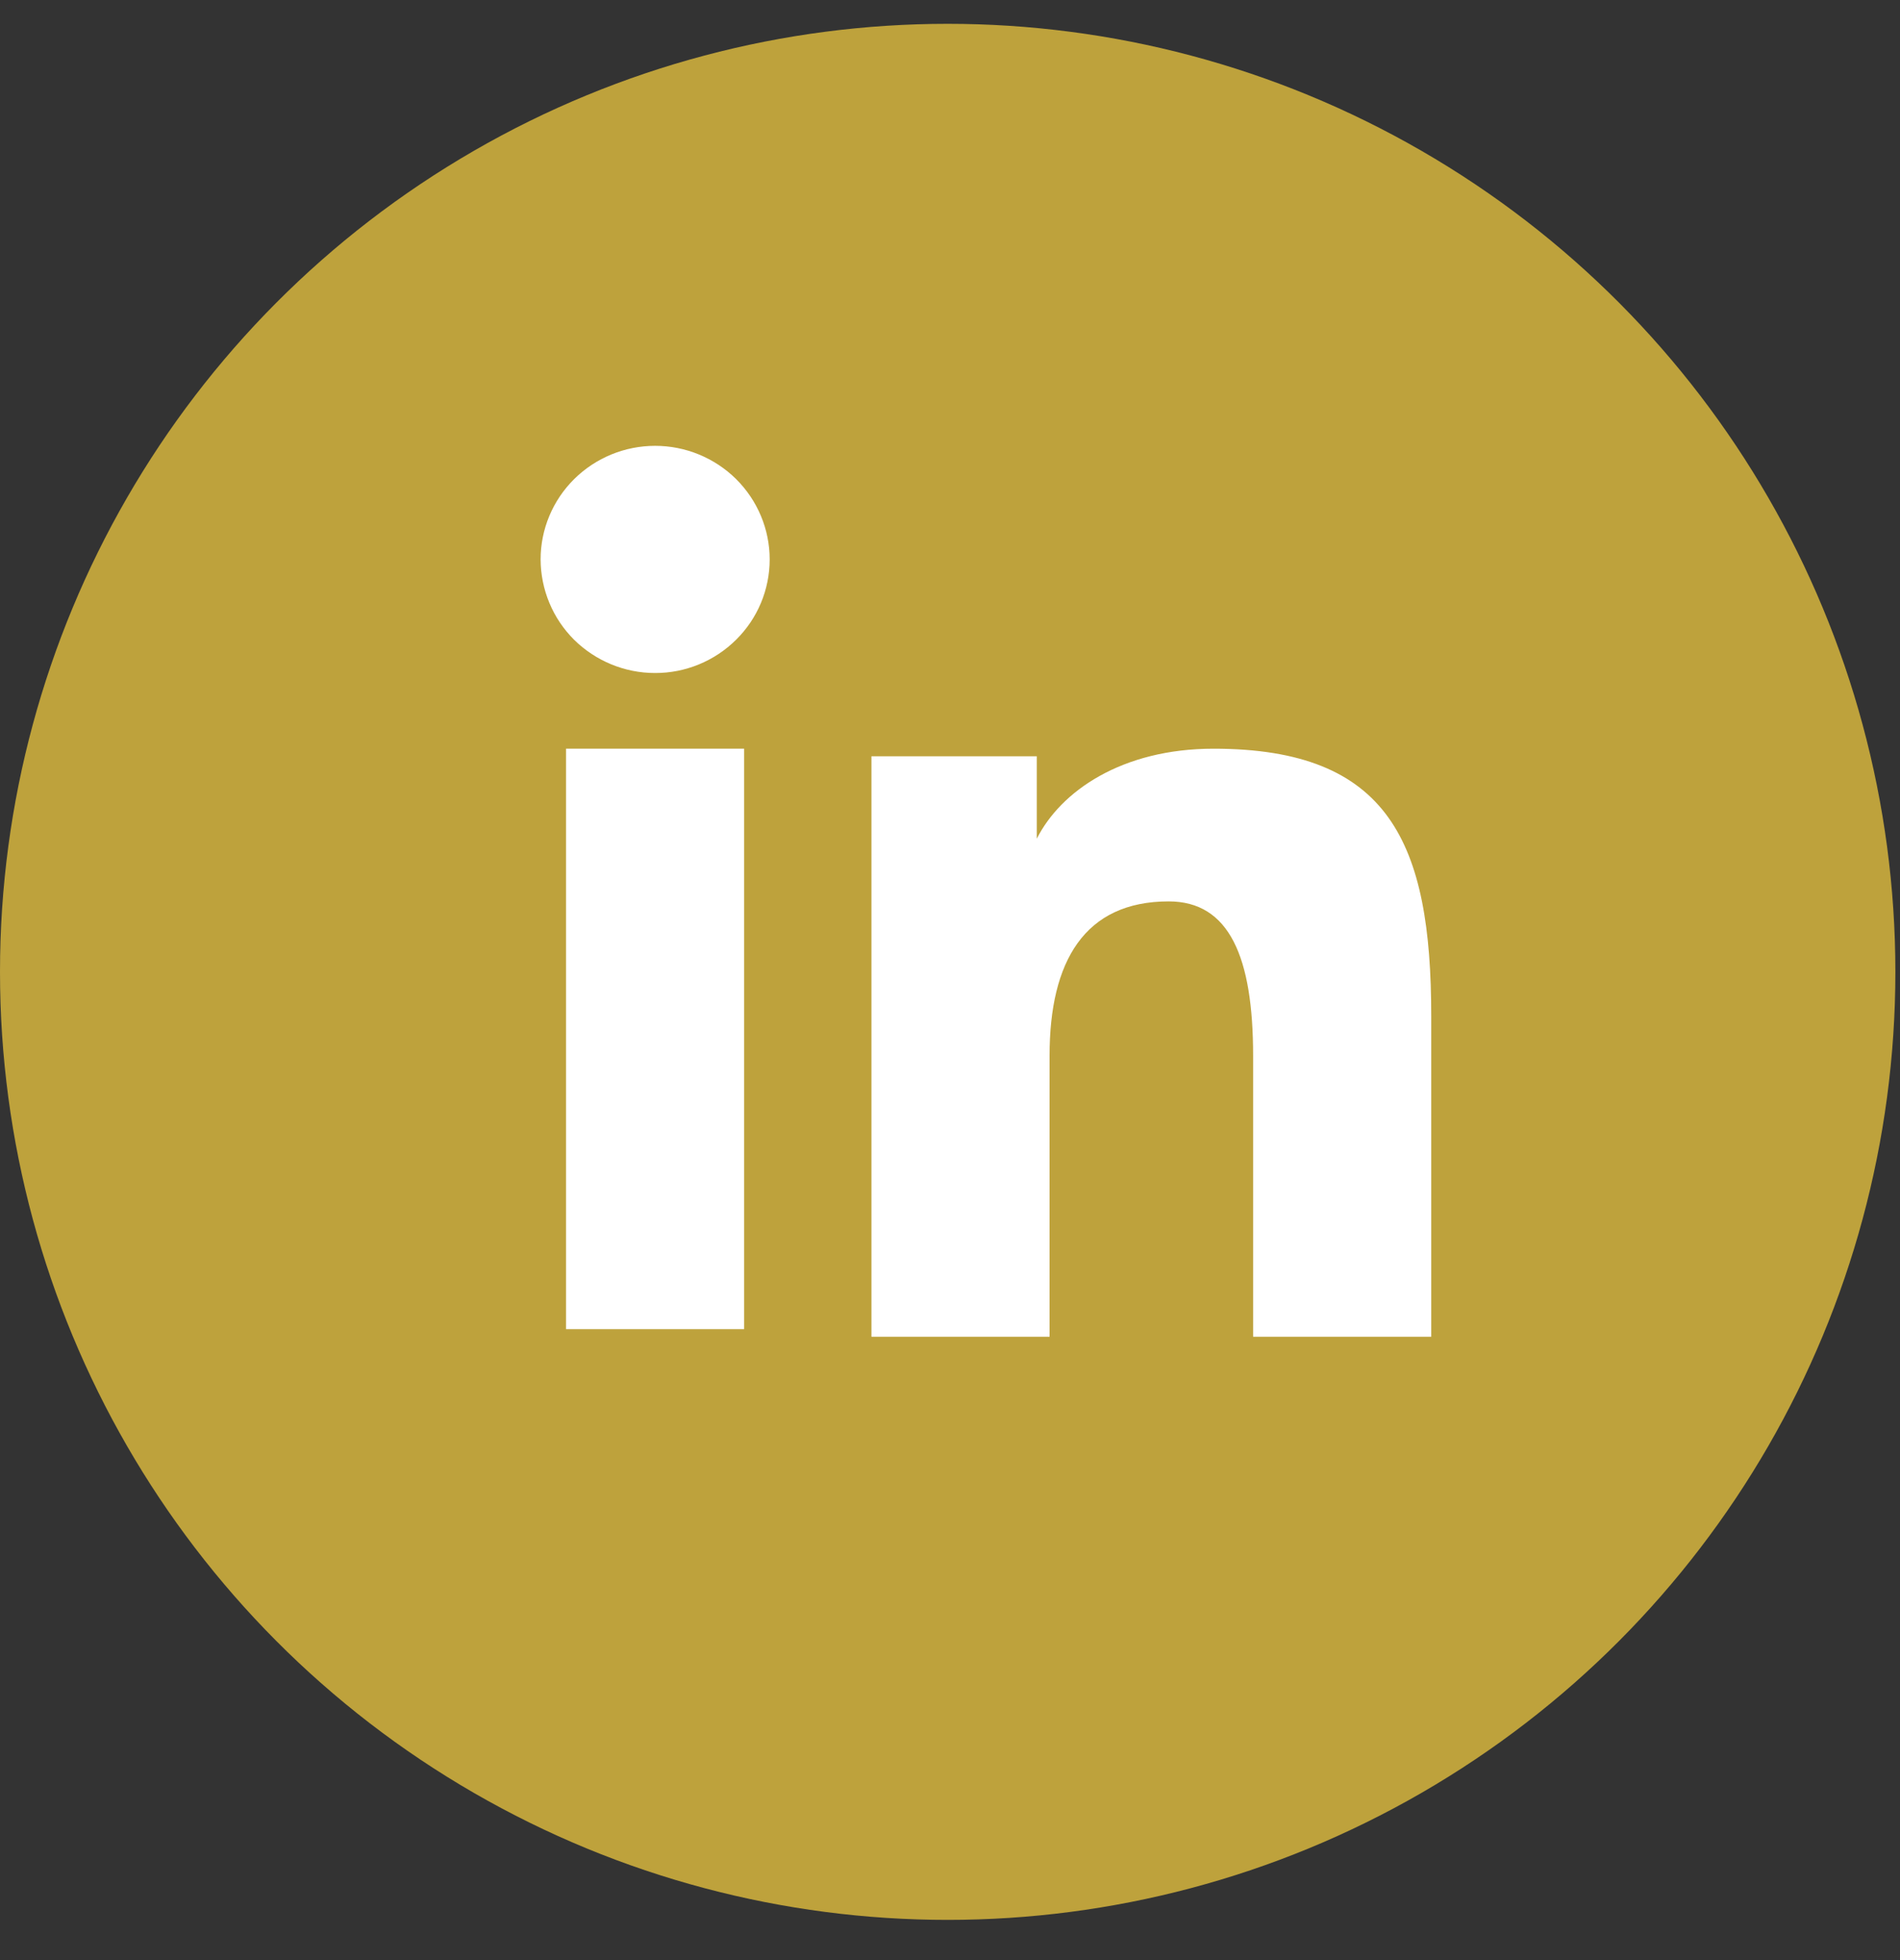 <svg width="32" height="33" viewBox="0 0 32 33" fill="none" xmlns="http://www.w3.org/2000/svg">
<rect x="0" y="0" width="32" height="33" fill="#333333" stroke="none"/>
<circle cx="15.961" cy="16.362" r="15.961" fill="#BEA23C"/>
<path fill-rule="evenodd" clip-rule="evenodd" d="M14.677 12.733H17.462V14.12C17.864 13.322 18.893 12.605 20.439 12.605C23.402 12.605 24.105 14.194 24.105 17.108V22.506H21.105V17.772C21.105 16.112 20.704 15.176 19.683 15.176C18.266 15.176 17.677 16.185 17.677 17.771V22.506H14.677V12.733V12.733ZM9.533 22.378H12.533V12.605H9.533V22.378V22.378ZM12.963 9.418C12.963 9.67 12.913 9.919 12.816 10.151C12.719 10.383 12.577 10.593 12.398 10.77C12.035 11.13 11.544 11.332 11.033 11.331C10.522 11.331 10.033 11.129 9.669 10.771C9.491 10.593 9.349 10.383 9.253 10.151C9.156 9.919 9.106 9.67 9.105 9.418C9.105 8.911 9.308 8.425 9.67 8.066C10.033 7.707 10.523 7.506 11.034 7.506C11.545 7.506 12.036 7.708 12.398 8.066C12.759 8.425 12.963 8.911 12.963 9.418Z" fill="white"/>
</svg>
